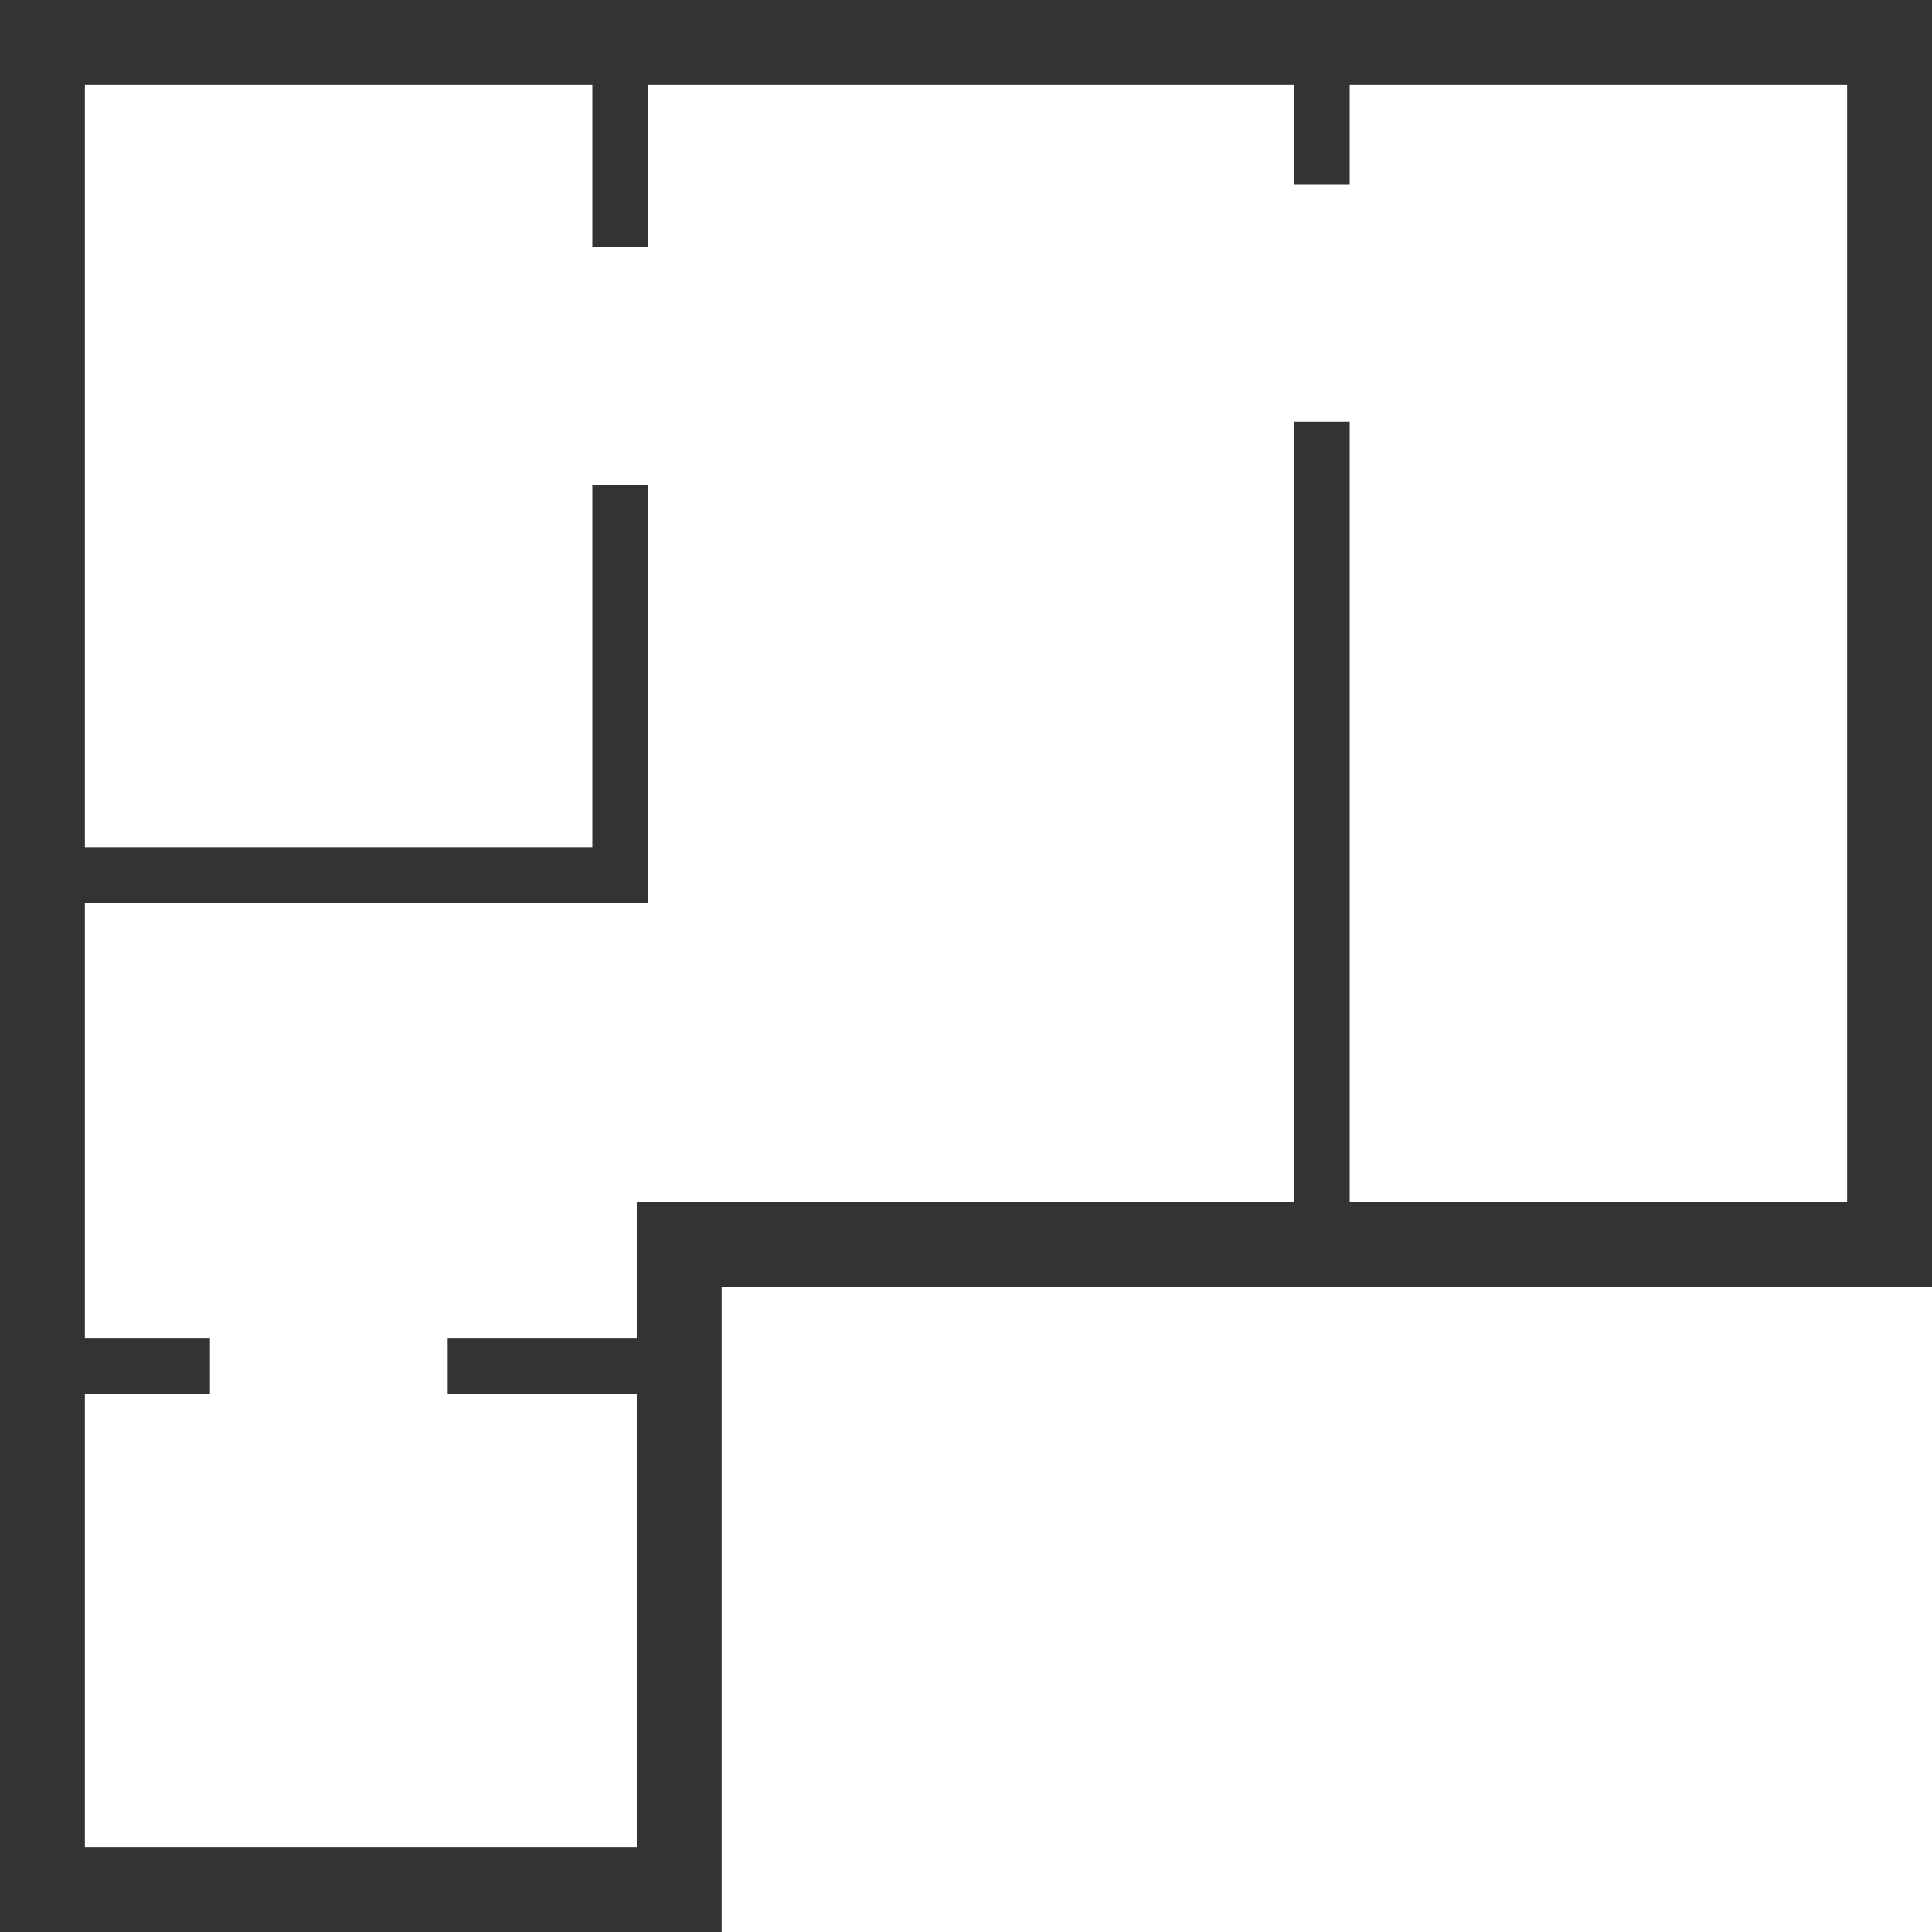 <?xml version="1.0" encoding="UTF-8"?><svg id="a" xmlns="http://www.w3.org/2000/svg" viewBox="0 0 73.06 73.06"><defs><style>.b{fill:#333;}</style></defs><path class="b" d="M27.29,73.06H0V0H73.06V48.66H27.29v24.4Zm-24.08-3.21H24.08v-24.4h45.77V3.21H3.21V69.85Z"/><g><rect class="b" x="1.61" y="50.62" width="6.33" height="2.1"/><rect class="b" x="16.93" y="50.62" width="8.75" height="2.1"/><rect class="b" x="42.49" y="46.01" width="28.96" height="2.1"/><rect class="b" x="48.94" y="15.95" width="2.1" height="31.11"/><rect class="b" x="48.94" y="1.61" width="2.1" height="5.36"/><polygon class="b" points="24.5 34.14 1.61 34.14 1.61 32.04 22.4 32.04 22.4 18.33 24.5 18.33 24.5 34.14"/><rect class="b" x="22.4" y="1.61" width="2.1" height="7.73"/></g></svg>